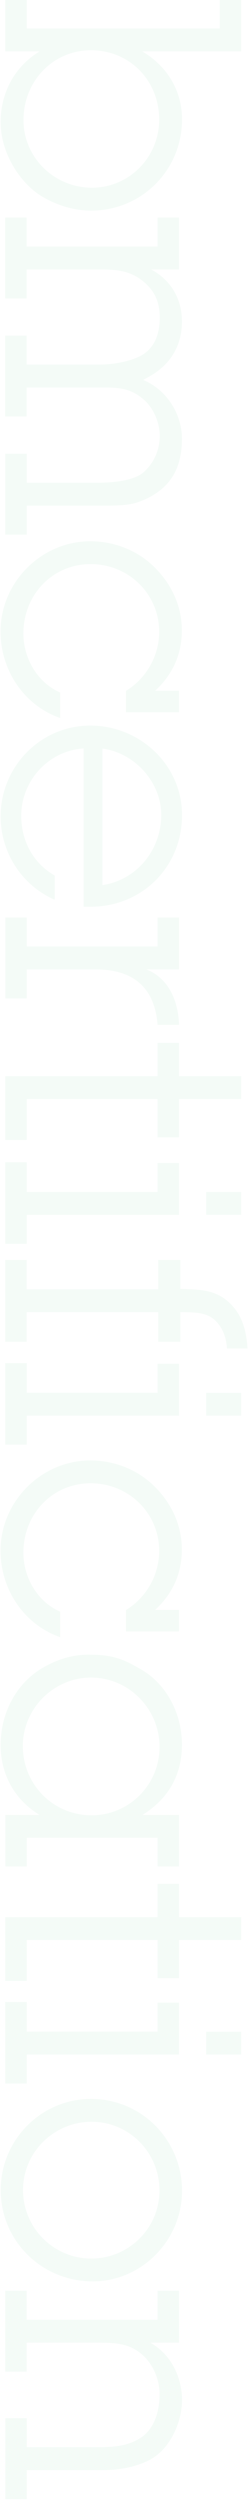 <svg width="229" height="2302" viewBox="0 0 229 2302" fill="none" xmlns="http://www.w3.org/2000/svg">
<g opacity="0.05">
<path d="M129.281 46.718C152.944 59.805 167.591 82.861 167.591 109.903C167.591 156.36 130.582 193.457 84.037 193.457C66.703 193.457 50.321 187.39 38.447 180.109C19.898 168.842 1.09 141.799 1.09 112.417C1.09 85.114 14.438 60.499 38.447 46.804L5.337 46.804L5.337 2.58602e-06L24.145 2.36173e-06L24.145 26.696L203.388 26.696L203.388 2.24287e-07L222.196 0L222.196 46.804L129.281 46.804L129.281 46.718ZM84.904 173.349C119.487 173.349 147.483 145.093 147.483 110.163C147.483 74.02 120.094 45.764 84.037 45.764C48.241 45.764 21.199 74.887 21.199 110.423C21.112 145.44 49.974 173.349 84.904 173.349Z" fill="#17b351" stroke="#17b351" stroke-miterlimit="10"/>
<path d="M137.168 247.455C155.977 256.556 167.504 273.89 167.504 296.079C167.504 318.528 156.583 335.862 137.168 346.523L131.101 349.904C153.29 358.744 167.504 381.193 167.504 403.988C167.504 434.671 153.81 451.053 131.101 460.5C121.654 464.487 112.9 465.094 95.565 465.094L24.145 465.094L24.145 491.79L5.337 491.79L5.337 418.29L24.145 418.29L24.145 444.985L90.971 444.985C105.532 444.985 124.341 442.819 132.835 435.278C143.149 426.177 148.003 413.696 148.003 401.302C148.003 389.774 142.802 376.079 133.095 367.585C121.22 357.271 110.646 356.318 95.738 356.318L24.058 356.318L24.058 383.013L5.25 383.013L5.25 309.513L24.058 309.513L24.058 336.209L91.491 336.209C110.299 336.209 126.161 331.009 132.835 326.502C144.969 318.268 148.003 304.66 148.003 292.525C148.003 277.357 142.802 267.303 133.095 259.156C121.22 249.101 108.479 247.628 93.571 247.628L24.058 247.628L24.058 274.324L5.25 274.324L5.25 200.824L24.058 200.824L24.058 227.52L146.009 227.52L146.009 200.824L164.817 200.824L164.817 247.628L137.168 247.628L137.168 247.455Z" fill="#17b351" stroke="#17b351" stroke-miterlimit="10"/>
<path d="M116.797 655.258L116.797 636.45C135.606 624.922 147.48 603.947 147.48 581.758C147.48 546.568 118.964 518.919 83.688 518.919C48.151 518.919 21.109 547.435 21.109 583.318C21.109 606.114 33.85 628.562 55.085 638.01L55.085 660.459C21.976 648.584 1 616.428 1 581.498C1 536.254 38.617 498.898 83.341 498.898C106.136 498.898 127.111 507.738 141.933 522.3C157.447 537.468 167.415 557.489 167.415 580.631C167.415 603.08 158.314 621.975 141.933 636.536L164.815 636.536L164.815 655.345L116.797 655.345L116.797 655.258Z" fill="#17b351" stroke="#17b351" stroke-miterlimit="10"/>
<path d="M49.97 827.74C20.241 814.392 1.086 784.576 1.086 751.813C1.086 705.962 37.836 668.605 83.427 668.605C128.671 668.605 167.587 704.402 167.587 750.599C167.587 798.01 130.837 834.413 83.773 834.413L77.706 834.413L77.706 688.627C44.857 690.448 19.114 718.357 19.114 751.206C19.114 774.262 30.035 794.977 50.057 806.504L50.057 827.74L49.97 827.74ZM94.088 815.605C126.59 811.011 149.386 782.842 149.386 750.339C149.386 719.657 124.164 692.354 94.088 688.714L94.088 815.605Z" fill="#17b351" stroke="#17b351" stroke-miterlimit="10"/>
<path d="M132.316 892.139C154.505 899.419 163.865 920.395 164.819 943.19L146.011 943.19C142.977 908 122.348 892.139 88.285 892.139L24.233 892.139L24.233 918.835L5.425 918.835L5.425 845.335L24.233 845.335L24.233 872.03L146.011 872.03L146.011 845.335L164.819 845.335L164.819 892.139L132.316 892.139Z" fill="#17b351" stroke="#17b351" stroke-miterlimit="10"/>
<path d="M24.145 1011.49L24.145 1049.19L5.337 1049.19L5.337 991.467L146.01 991.467L146.01 960.785L164.818 960.785L164.818 991.467L222.196 991.467L222.196 1011.49L164.818 1011.49L164.818 1046.77L146.01 1046.77L146.01 1011.49L24.145 1011.49Z" fill="#17b351" stroke="#17b351" stroke-miterlimit="10"/>
<path d="M24.145 1118.1L24.145 1144.79L5.337 1144.79L5.337 1070.69L24.145 1070.69L24.145 1098.08L146.01 1098.08L146.01 1071.38L164.818 1071.38L164.818 1118.19L24.145 1118.19L24.145 1118.1ZM190.907 1118.1L190.907 1098.08L222.196 1098.08L222.196 1118.1L190.907 1118.1Z" fill="#17b351" stroke="#17b351" stroke-miterlimit="10"/>
<path d="M24.144 1207.72L24.144 1235.02L5.336 1235.02L5.336 1160.66L24.144 1160.66L24.144 1187.7L146.615 1187.7L146.615 1160.66L166.03 1160.66L166.03 1187.35L168.457 1187.35C186.398 1187.96 201.306 1188.3 214.307 1202.87C224.015 1213.53 227.049 1227.13 228.002 1241.18L210.06 1241.18C209.454 1233.29 207.287 1225.4 202.173 1218.99C193.939 1208.07 182.411 1208.07 170.017 1207.72L166.03 1207.72L166.03 1235.02L146.615 1235.02L146.615 1207.72L24.144 1207.72Z" fill="#17b351" stroke="#17b351" stroke-miterlimit="10"/>
<path d="M24.145 1303.06L24.145 1329.76L5.337 1329.76L5.337 1255.65L24.145 1255.65L24.145 1282.95L146.01 1282.95L146.01 1256.26L164.818 1256.26L164.818 1303.06L24.145 1303.06ZM190.907 1303.06L190.907 1283.04L222.196 1283.04L222.196 1303.06L190.907 1303.06Z" fill="#17b351" stroke="#17b351" stroke-miterlimit="10"/>
<path d="M116.797 1501.63L116.797 1482.82C135.606 1471.3 147.48 1450.32 147.48 1428.13C147.48 1392.86 118.964 1365.29 83.688 1365.29C48.151 1365.29 21.109 1393.81 21.109 1429.69C21.109 1452.49 33.85 1474.94 55.085 1484.38L55.085 1506.83C21.976 1494.96 1 1462.8 1 1427.87C1 1382.63 38.617 1345.27 83.341 1345.27C106.136 1345.27 127.111 1354.11 141.933 1368.67C157.447 1383.84 167.415 1403.86 167.415 1427.01C167.415 1449.45 158.314 1468.35 141.933 1482.91L164.815 1482.91L164.815 1501.72L116.797 1501.72L116.797 1501.63Z" fill="#17b351" stroke="#17b351" stroke-miterlimit="10"/>
<path d="M38.446 1671.77C14.437 1657.82 1.089 1634.42 1.089 1606.77C1.089 1577.56 15.39 1550.86 38.446 1536.91C51.534 1529.02 66.702 1523.56 84.297 1524.17C107.352 1524.17 118.013 1530.84 129.801 1537.52C152.856 1550.6 167.504 1577.56 167.504 1606.42C167.504 1635.28 154.156 1657.13 129.801 1671.69L164.817 1671.69L164.817 1718.15L146.009 1718.15L146.009 1691.71L24.231 1691.71L24.231 1718.15L5.423 1718.15L5.423 1671.69L38.446 1671.69L38.446 1671.77ZM84.037 1544.19C49.714 1544.19 20.591 1572.71 20.591 1607.64C20.591 1643.78 49.107 1672.03 84.643 1672.03C119.573 1672.03 147.829 1643.52 147.829 1608.59C147.829 1573.31 119.226 1544.19 84.037 1544.19Z" fill="#17b351" stroke="#17b351" stroke-miterlimit="10"/>
<path d="M24.145 1785.92L24.145 1823.54L5.337 1823.54L5.337 1765.82L146.01 1765.82L146.01 1735.13L164.818 1735.13L164.818 1765.82L222.196 1765.82L222.196 1785.84L164.818 1785.84L164.818 1821.03L146.01 1821.03L146.01 1785.84L24.145 1785.84L24.145 1785.92Z" fill="#17b351" stroke="#17b351" stroke-miterlimit="10"/>
<path d="M24.145 1891.32L24.145 1918.02L5.337 1918.02L5.337 1843.91L24.145 1843.91L24.145 1871.21L146.01 1871.21L146.01 1844.52L164.818 1844.52L164.818 1891.32L24.145 1891.32ZM190.907 1891.32L190.907 1871.3L222.196 1871.3L222.196 1891.32L190.907 1891.32Z" fill="#17b351" stroke="#17b351" stroke-miterlimit="10"/>
<path d="M84.033 1933.18C130.491 1933.18 167.587 1970.8 167.587 2017.34C167.587 2062.59 130.577 2100.21 85.594 2100.21C39.136 2100.21 1.173 2063.46 1.173 2016.65C1.086 1970.63 38.443 1933.18 84.033 1933.18ZM84.293 2080.18C118.963 2080.18 147.739 2052.27 147.739 2017C147.739 1981.72 119.483 1953.21 84.553 1953.21C49.97 1953.21 20.761 1981.11 20.761 2016.65C20.848 2051.93 49.364 2080.18 84.293 2080.18Z" fill="#17b351" stroke="#17b351" stroke-miterlimit="10"/>
<path d="M136.905 2156.72C156.666 2166.77 167.587 2188.27 167.587 2210.2C167.587 2228.14 157.88 2254.83 136.905 2265.15C129.017 2269.13 114.716 2273.99 95.301 2273.99L24.228 2273.99L24.228 2300.68L5.42 2300.68L5.42 2227.18L24.228 2227.18L24.228 2253.88L88.02 2253.88C102.322 2253.88 115.93 2253.53 128.411 2246.25C143.319 2237.76 147.826 2219.82 147.826 2204.65C147.826 2190.69 141.758 2176.39 131.098 2167.29C118.963 2156.98 105.269 2156.63 90.361 2156.63L24.141 2156.63L24.141 2183.33L5.333 2183.33L5.333 2109.83L24.141 2109.83L24.141 2136.52L146.006 2136.52L146.006 2109.83L164.814 2109.83L164.814 2156.63L136.905 2156.63L136.905 2156.72Z" fill="#17b351" stroke="#17b351" stroke-miterlimit="10"/>
</g>
</svg>
